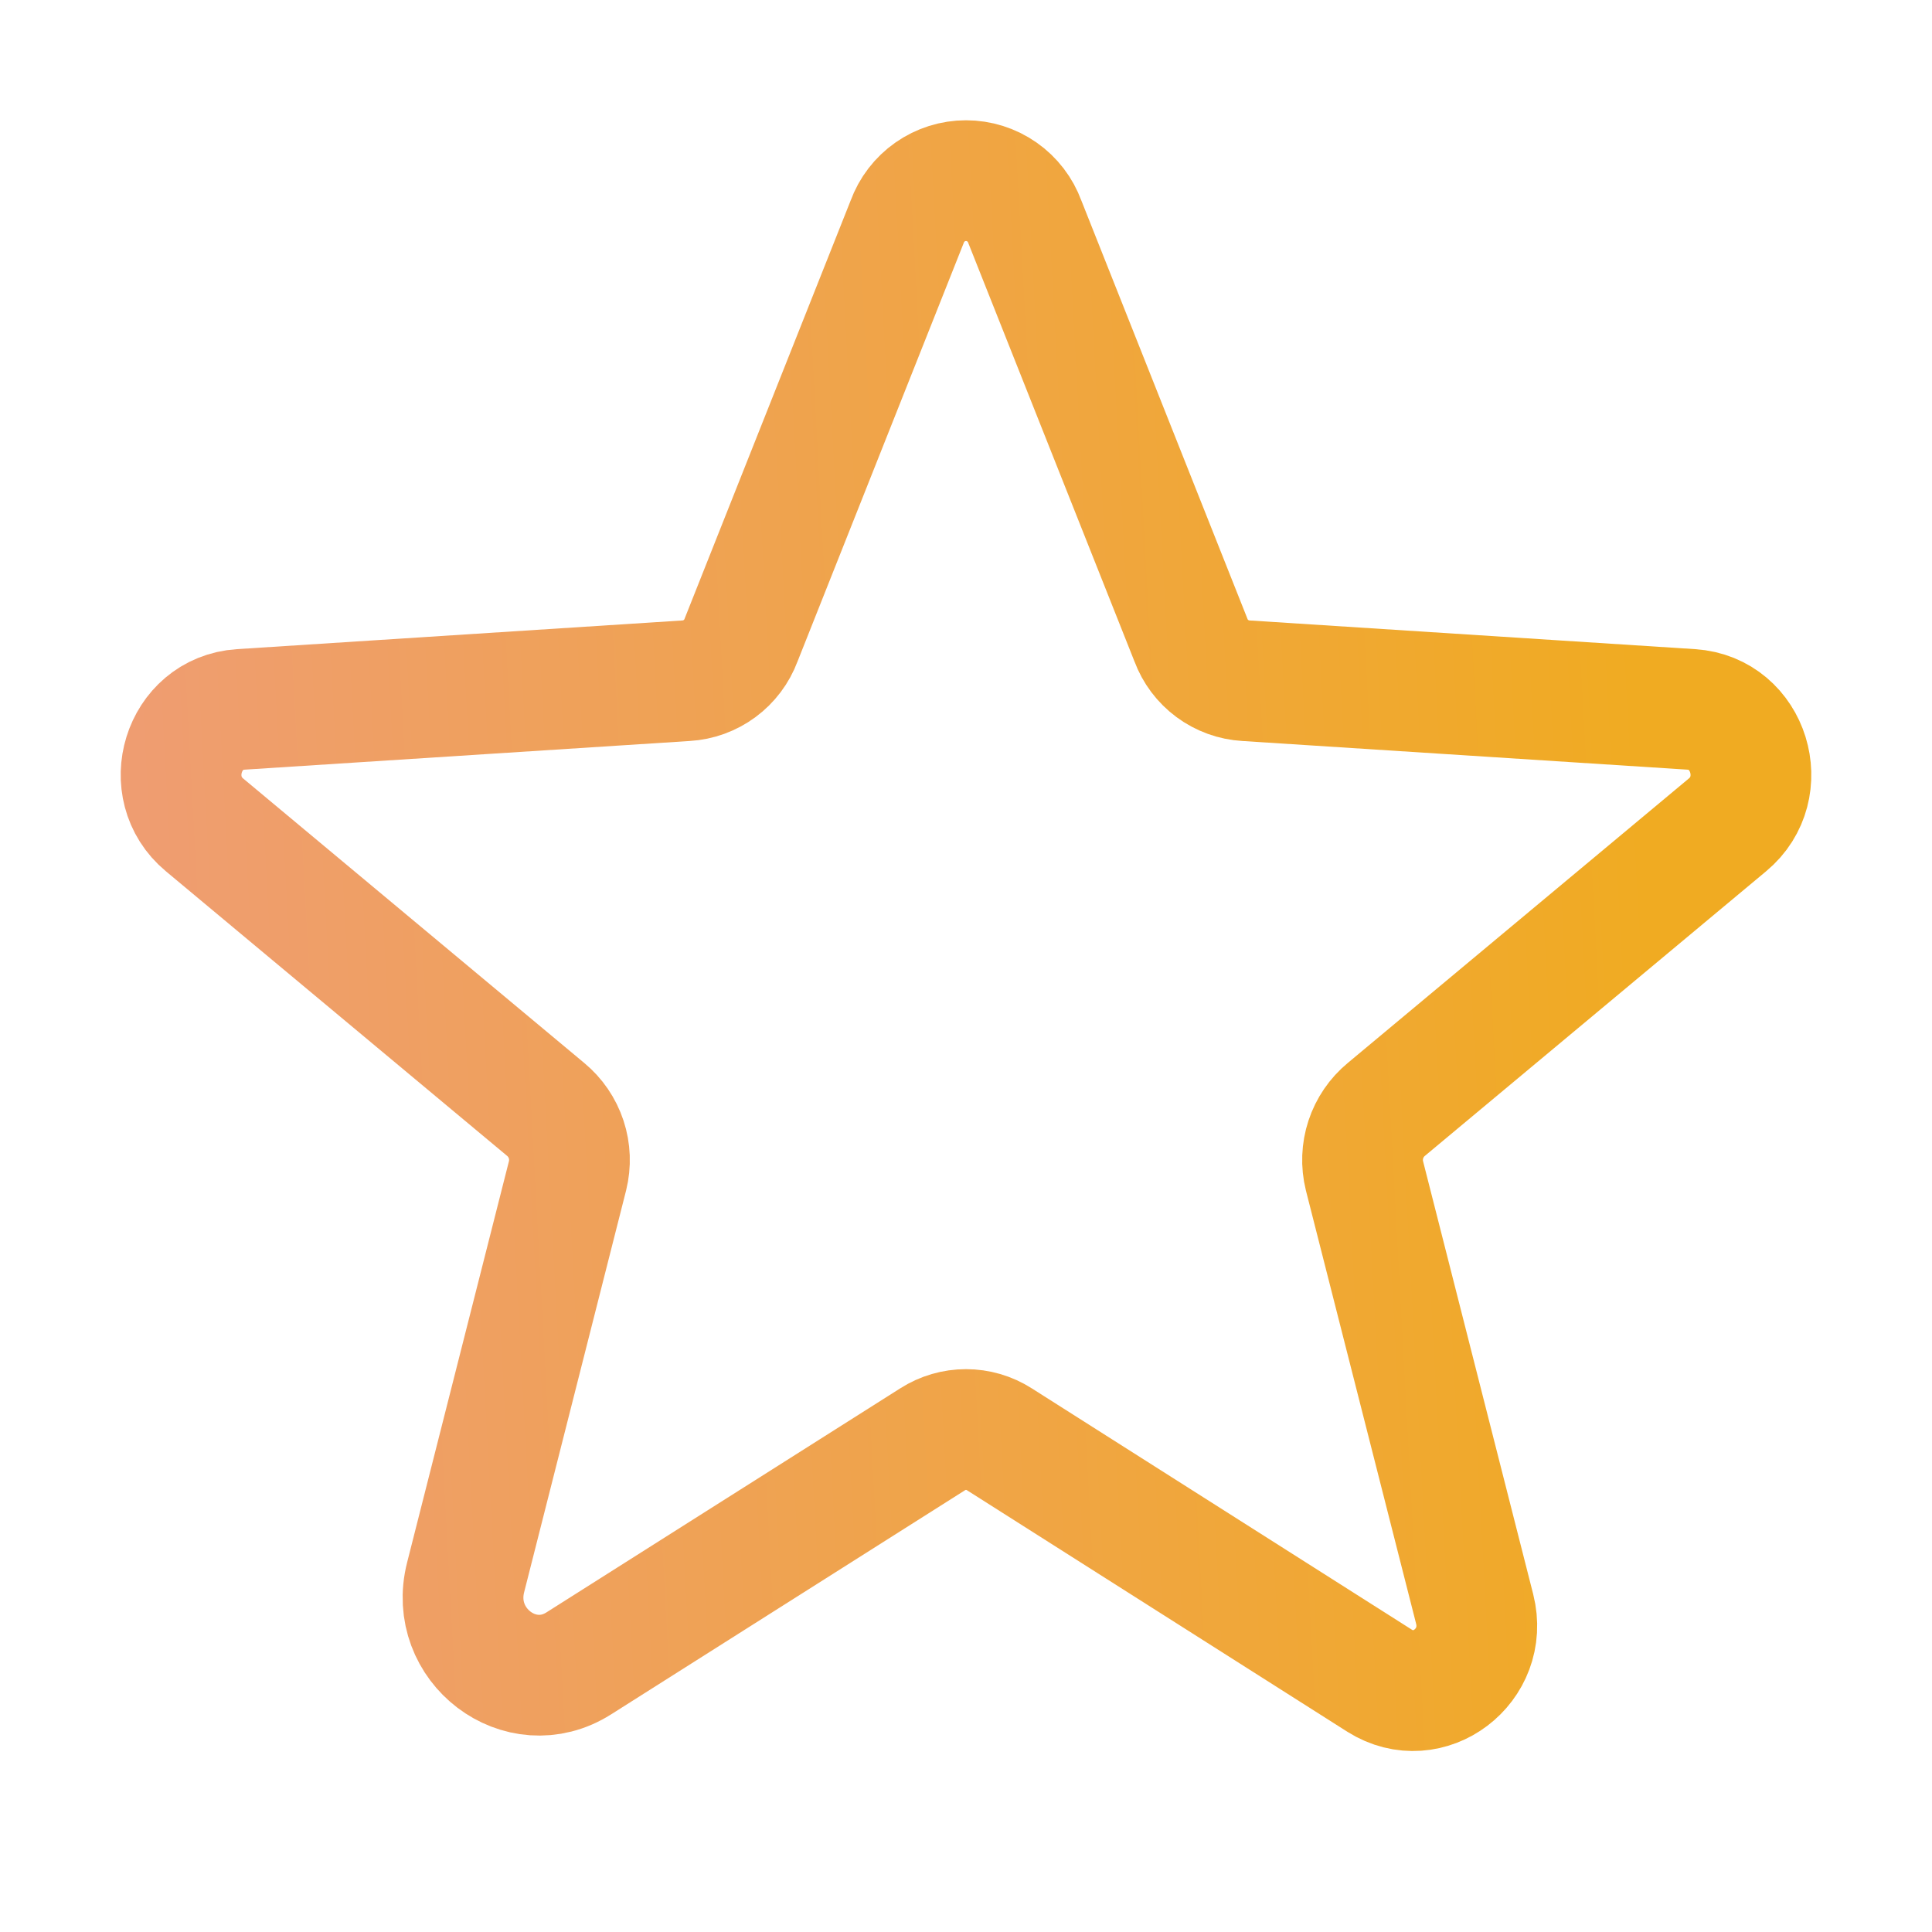 <?xml version="1.0" encoding="UTF-8"?> <svg xmlns="http://www.w3.org/2000/svg" width="192" height="192" viewBox="0 0 192 192" fill="none"> <path d="M99.3 143.025L137.1 167.025C141.975 170.1 147.975 165.525 146.55 159.9L135.6 116.85C135.304 115.657 135.351 114.404 135.736 113.236C136.121 112.069 136.827 111.033 137.775 110.25L171.675 81.975C176.1 78.3 173.85 70.875 168.075 70.5L123.825 67.65C122.618 67.58 121.457 67.159 120.485 66.44C119.512 65.721 118.77 64.734 118.35 63.6L101.85 22.05C101.413 20.849 100.618 19.812 99.571 19.079C98.524 18.346 97.278 17.953 96 17.953C94.722 17.953 93.475 18.346 92.429 19.079C91.382 19.812 90.587 20.849 90.15 22.05L73.65 63.6C73.229 64.734 72.488 65.721 71.515 66.44C70.543 67.159 69.382 67.58 68.175 67.65L23.925 70.5C18.15 70.875 15.9 78.3 20.325 81.975L54.225 110.25C55.172 111.033 55.879 112.069 56.264 113.236C56.649 114.404 56.696 115.657 56.4 116.85L46.275 156.75C44.55 163.5 51.75 168.975 57.525 165.3L92.7 143.025C93.686 142.398 94.831 142.065 96 142.065C97.169 142.065 98.314 142.398 99.3 143.025V143.025Z" stroke="url(#paint0_linear_459_1230)" stroke-width="12" stroke-linecap="round" stroke-linejoin="round"></path> <defs> <linearGradient id="paint0_linear_459_1230" x1="17.994" y1="157.154" x2="166.926" y2="149.09" gradientUnits="userSpaceOnUse"> <stop stop-color="#EF9D71"></stop> <stop offset="1" stop-color="#F0AB22"></stop> </linearGradient> </defs> </svg> 